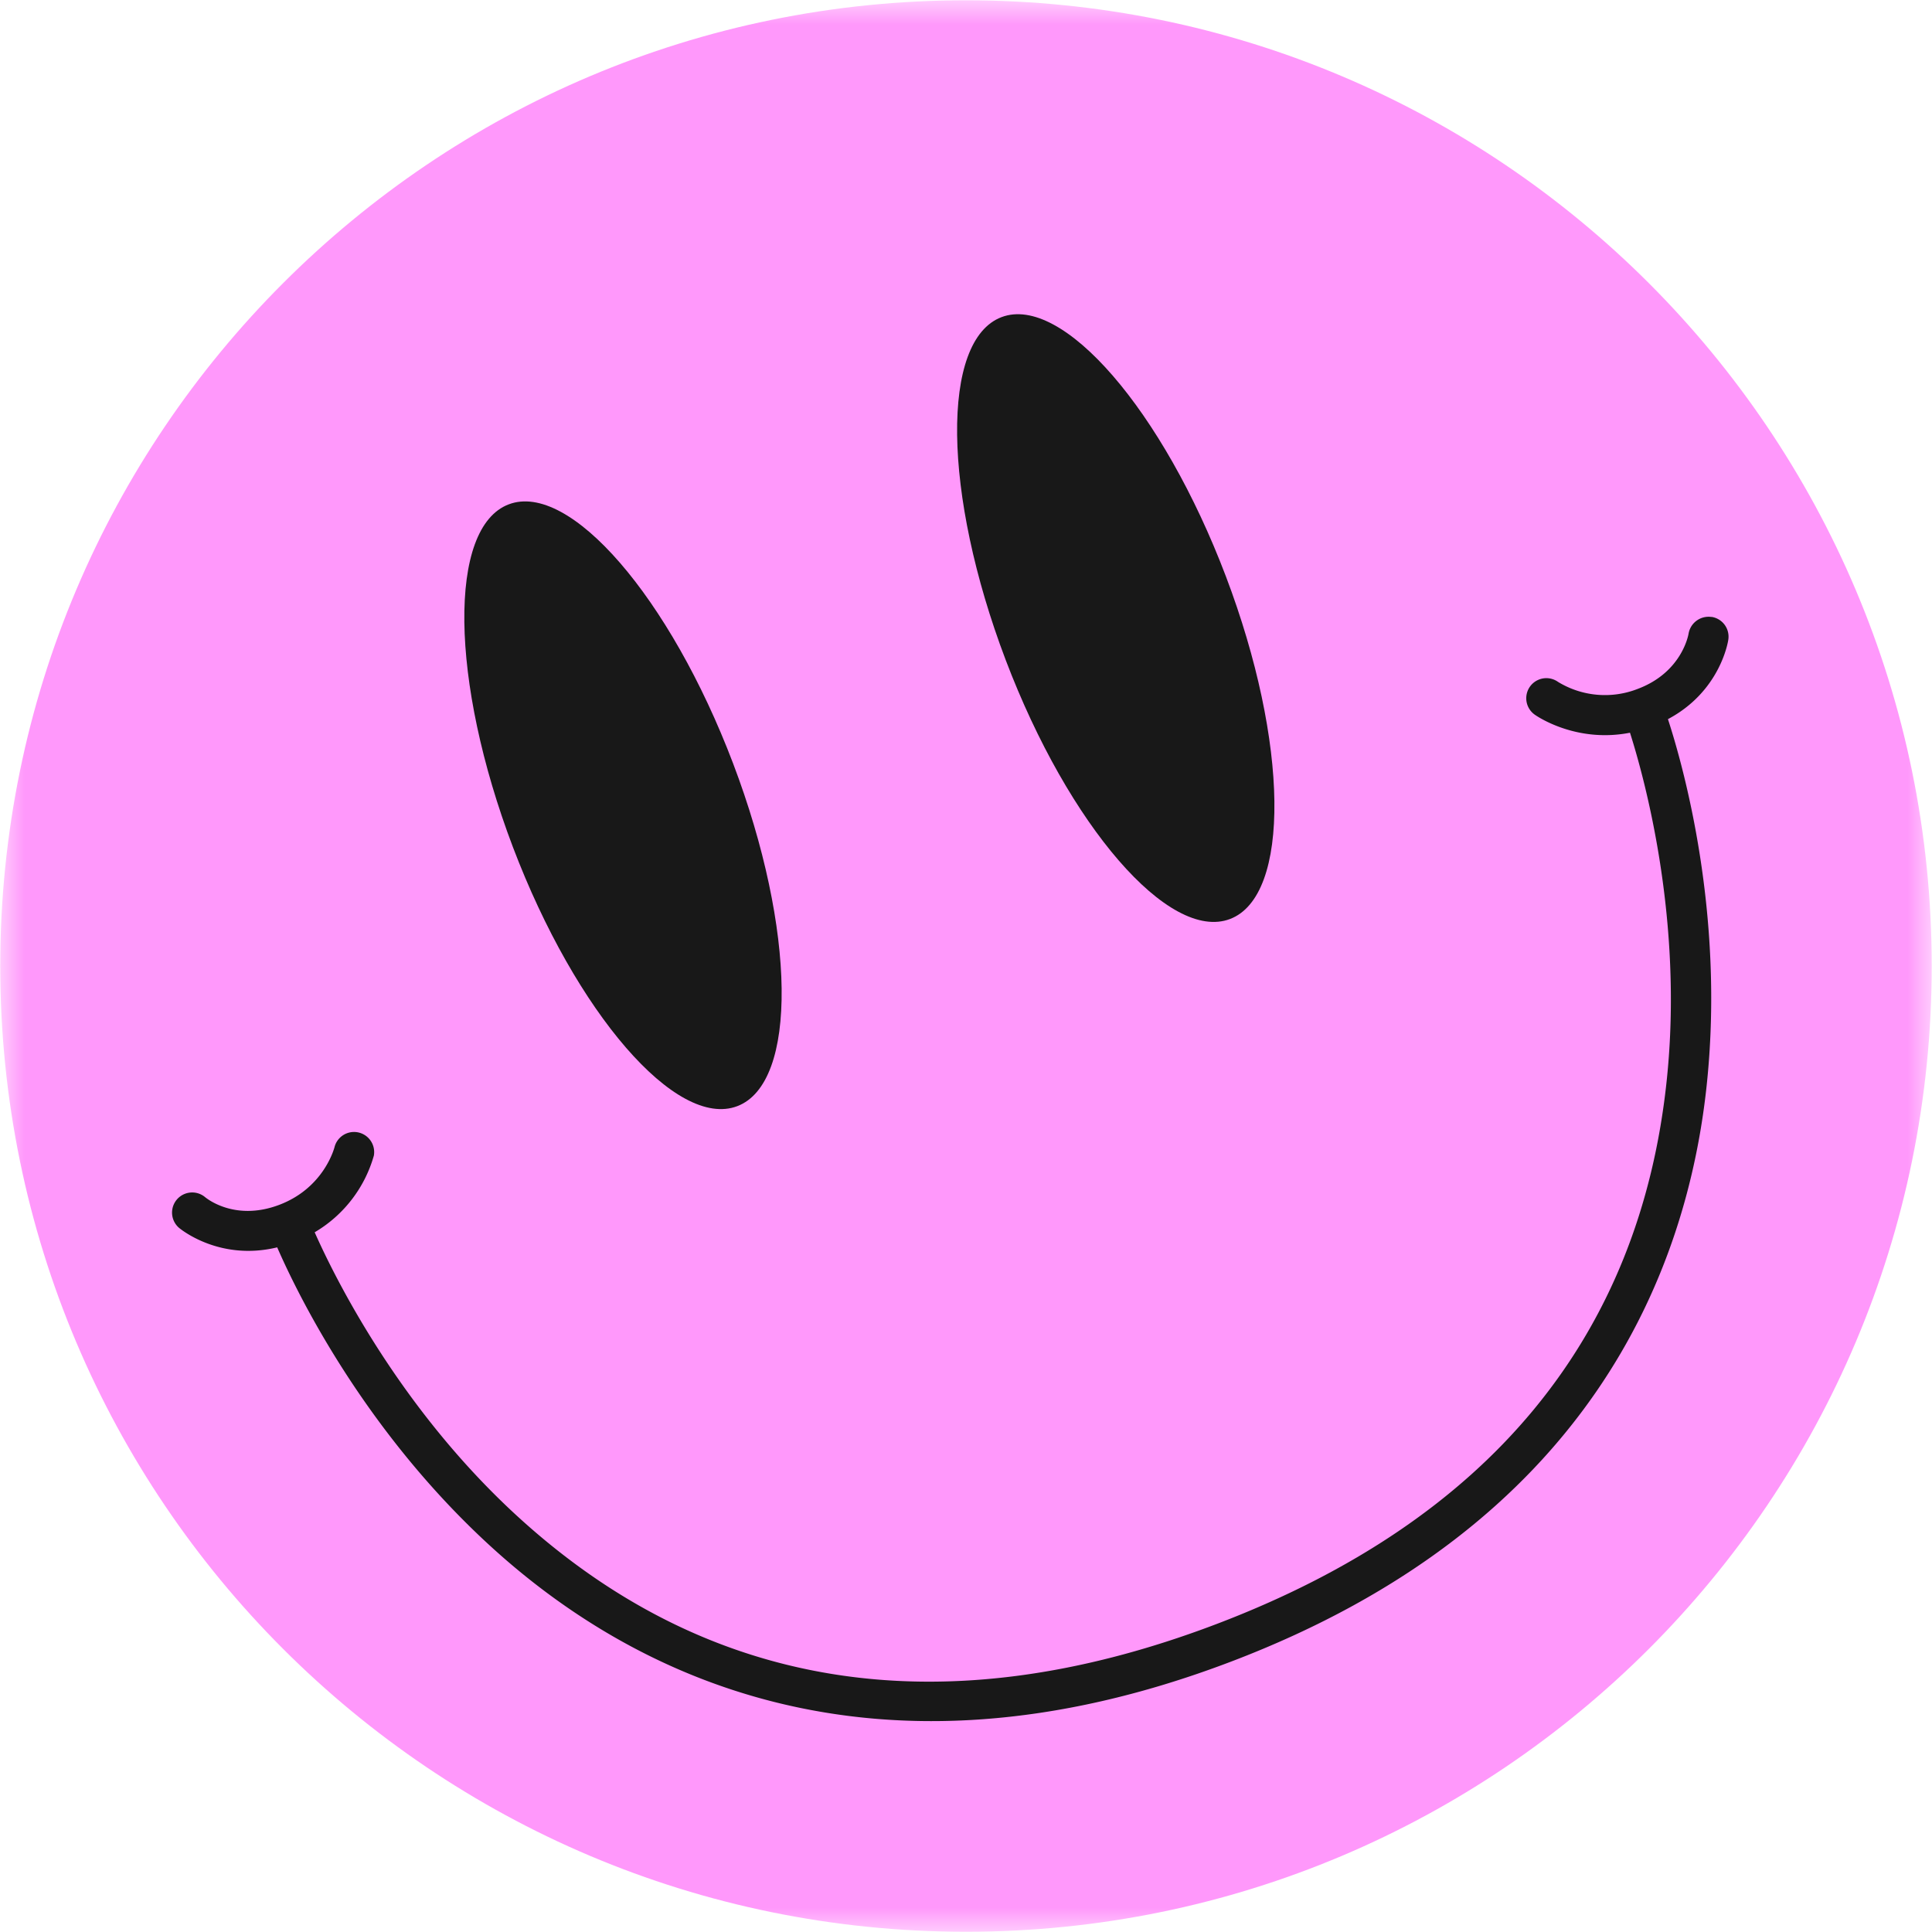 <svg xmlns="http://www.w3.org/2000/svg" width="40" height="40" fill="none"><g clip-path="url(#a)"><mask id="b" width="40" height="40" x="0" y="0" maskUnits="userSpaceOnUse" style="mask-type:luminance"><path fill="#fff" d="M40 0H0v40h40V0Z"/></mask><g mask="url(#b)"><path fill="#FF98FB" d="M20 39.995c11.042 0 19.994-8.952 19.994-19.995C39.994 8.958 31.042.006 19.999.006 8.957.006.005 8.958.005 20c0 11.043 8.952 19.995 19.994 19.995Z"/><path fill="#181818" d="M35.436 12.774a.42.42 0 0 0-.476.346c-.006.033-.142.797-1.045 1.14a1.863 1.863 0 0 1-1.659-.143.416.416 0 0 0-.481.679c.038.027.852.594 1.972.374.31.974 1.103 3.877.764 7.166-.551 5.35-3.69 9.148-9.335 11.292-5.643 2.143-10.515 1.387-14.477-2.248-2.437-2.236-3.77-4.934-4.184-5.867a2.692 2.692 0 0 0 1.226-1.59.417.417 0 0 0-.811-.188c-.008.034-.22.857-1.146 1.209-.925.352-1.514-.14-1.536-.157a.416.416 0 1 0-.538.637c.038.03.84.689 2.029.401.425.975 1.792 3.77 4.375 6.149 2.898 2.67 7.917 5.26 15.358 2.434 7.441-2.826 9.475-8.093 9.871-12.015.354-3.493-.48-6.491-.81-7.504 1.08-.573 1.244-1.599 1.25-1.647a.414.414 0 0 0-.347-.47v.002Z"/><path fill="#181818" d="M15.264 22.902c1.259-.478 1.22-3.655-.086-7.096-1.307-3.44-3.386-5.843-4.645-5.364-1.26.477-1.22 3.654.086 7.095s3.386 5.843 4.645 5.365Zm10.202-3.875c1.259-.478 1.22-3.655-.086-7.096-1.306-3.44-3.386-5.843-4.645-5.365-1.259.478-1.22 3.655.086 7.096 1.306 3.441 3.386 5.843 4.645 5.365Z"/></g></g><defs><clipPath id="a"><path fill="#fff" d="M0 0h40v40H0z"/></clipPath></defs></svg>